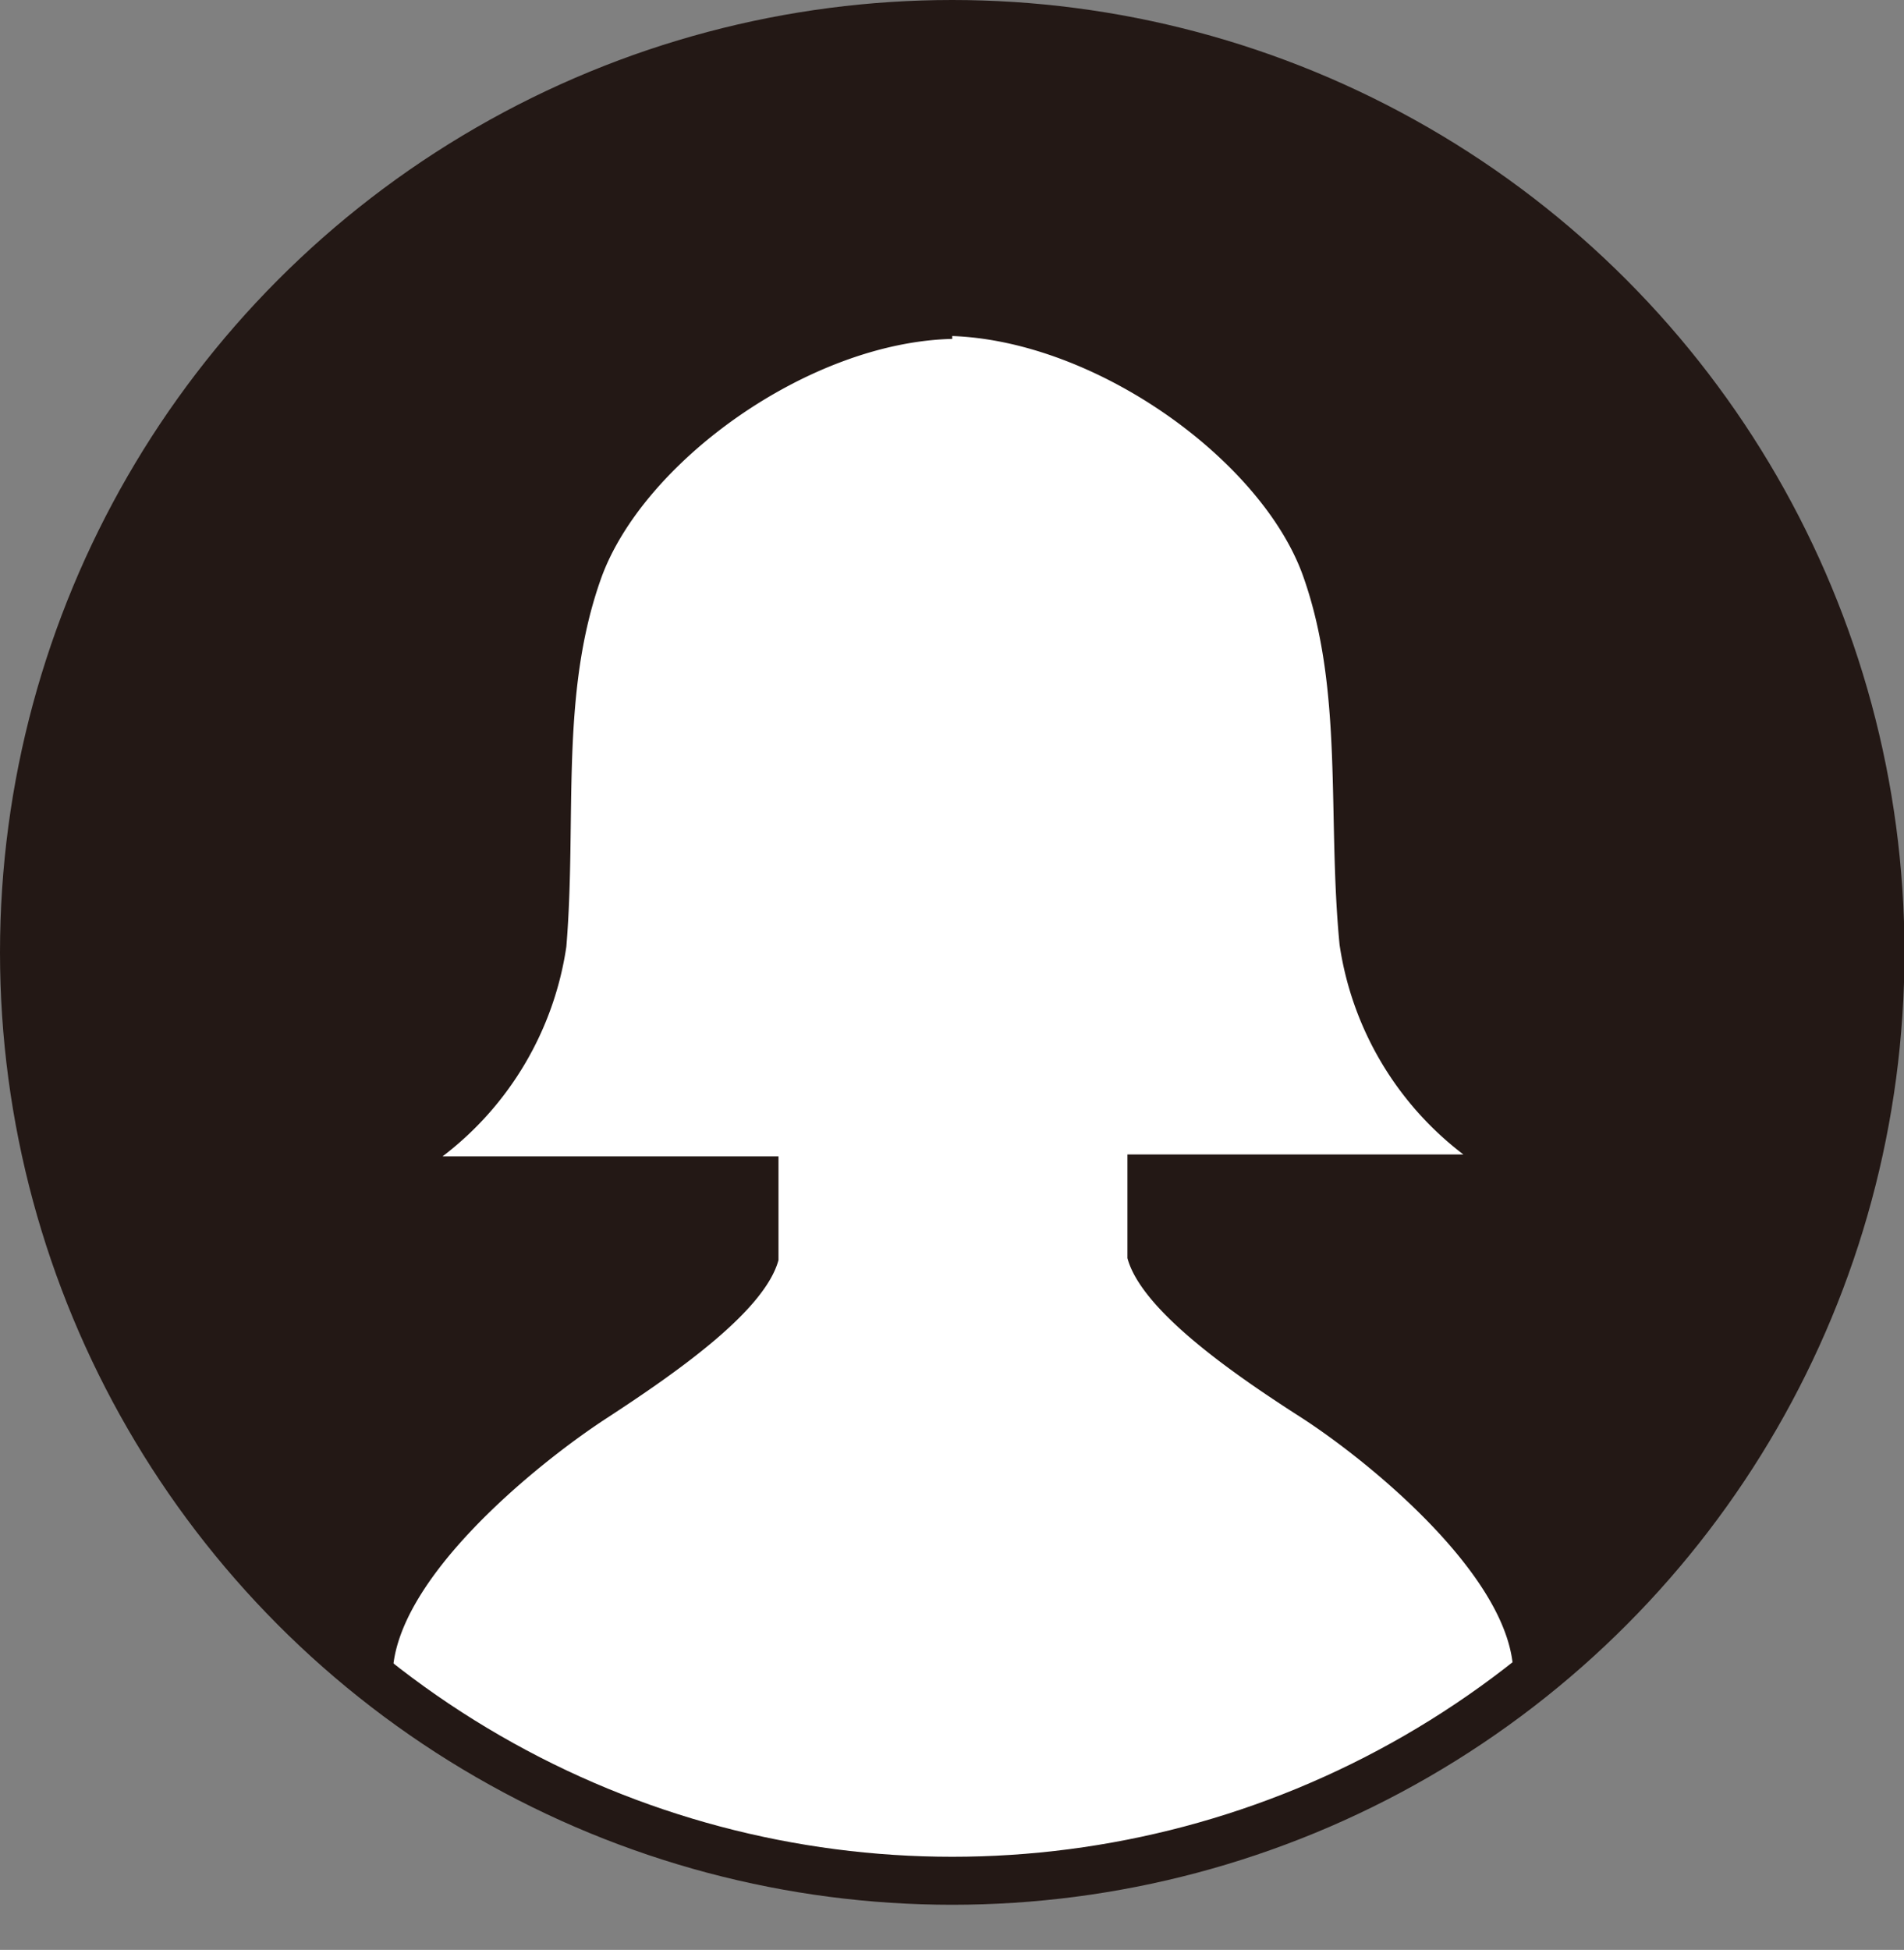 <svg xmlns="http://www.w3.org/2000/svg" xmlns:xlink="http://www.w3.org/1999/xlink" width="39.67" height="40.62" viewBox="0 0 39.67 40.62">
<rect x="0" y="0" width="39.67" height="40.62" fill="#808080" stroke="none"/>
<defs>
  <style>
    .cls-1, .cls-2, .cls-3 {
      fill: #231815;
    }

    .cls-1, .cls-6 {
      stroke: #231815;
    }

    .cls-1, .cls-2, .cls-6 {
      stroke-miterlimit: 10;
    }

    .cls-2 {
      stroke: #000;
      stroke-width: 0.92px;
    }

    .cls-4 {
      clip-path: url(#clip-path);
    }

    .cls-5 {
      fill: #fff;
    }

    .cls-6 {
      fill: none;
    }
  </style>
  <clipPath id="clip-path">
    <circle class="cls-1" cx="19.84" cy="19.84" r="19.34"/>
  </clipPath>
</defs>
<circle class="cls-2" cx="19.84" cy="19.84" r="19.34"/>
<g>
  <circle class="cls-3" cx="19.84" cy="19.84" r="19.34"/>
  <g class="cls-4">
    <path class="cls-5" d="M19.84,7.06c-3,.07-6.46,2.58-7.32,5s-.5,5-.72,7.66a6.72,6.72,0,0,1-2.58,4.37h7v2.16c-.29,1.07-2.15,2.36-3.59,3.3s-4.45,3.37-4.45,5.38v5.73H31.53V34.89c0-2-3-4.45-4.45-5.38s-3.3-2.23-3.59-3.3V24.05h7a6.72,6.72,0,0,1-2.58-4.37C27.65,17,28,14.39,27.15,12s-4.28-4.89-7.31-5"/>
  </g>
  <circle class="cls-6" cx="19.84" cy="19.84" r="19.34"/>
</g>
</svg>
